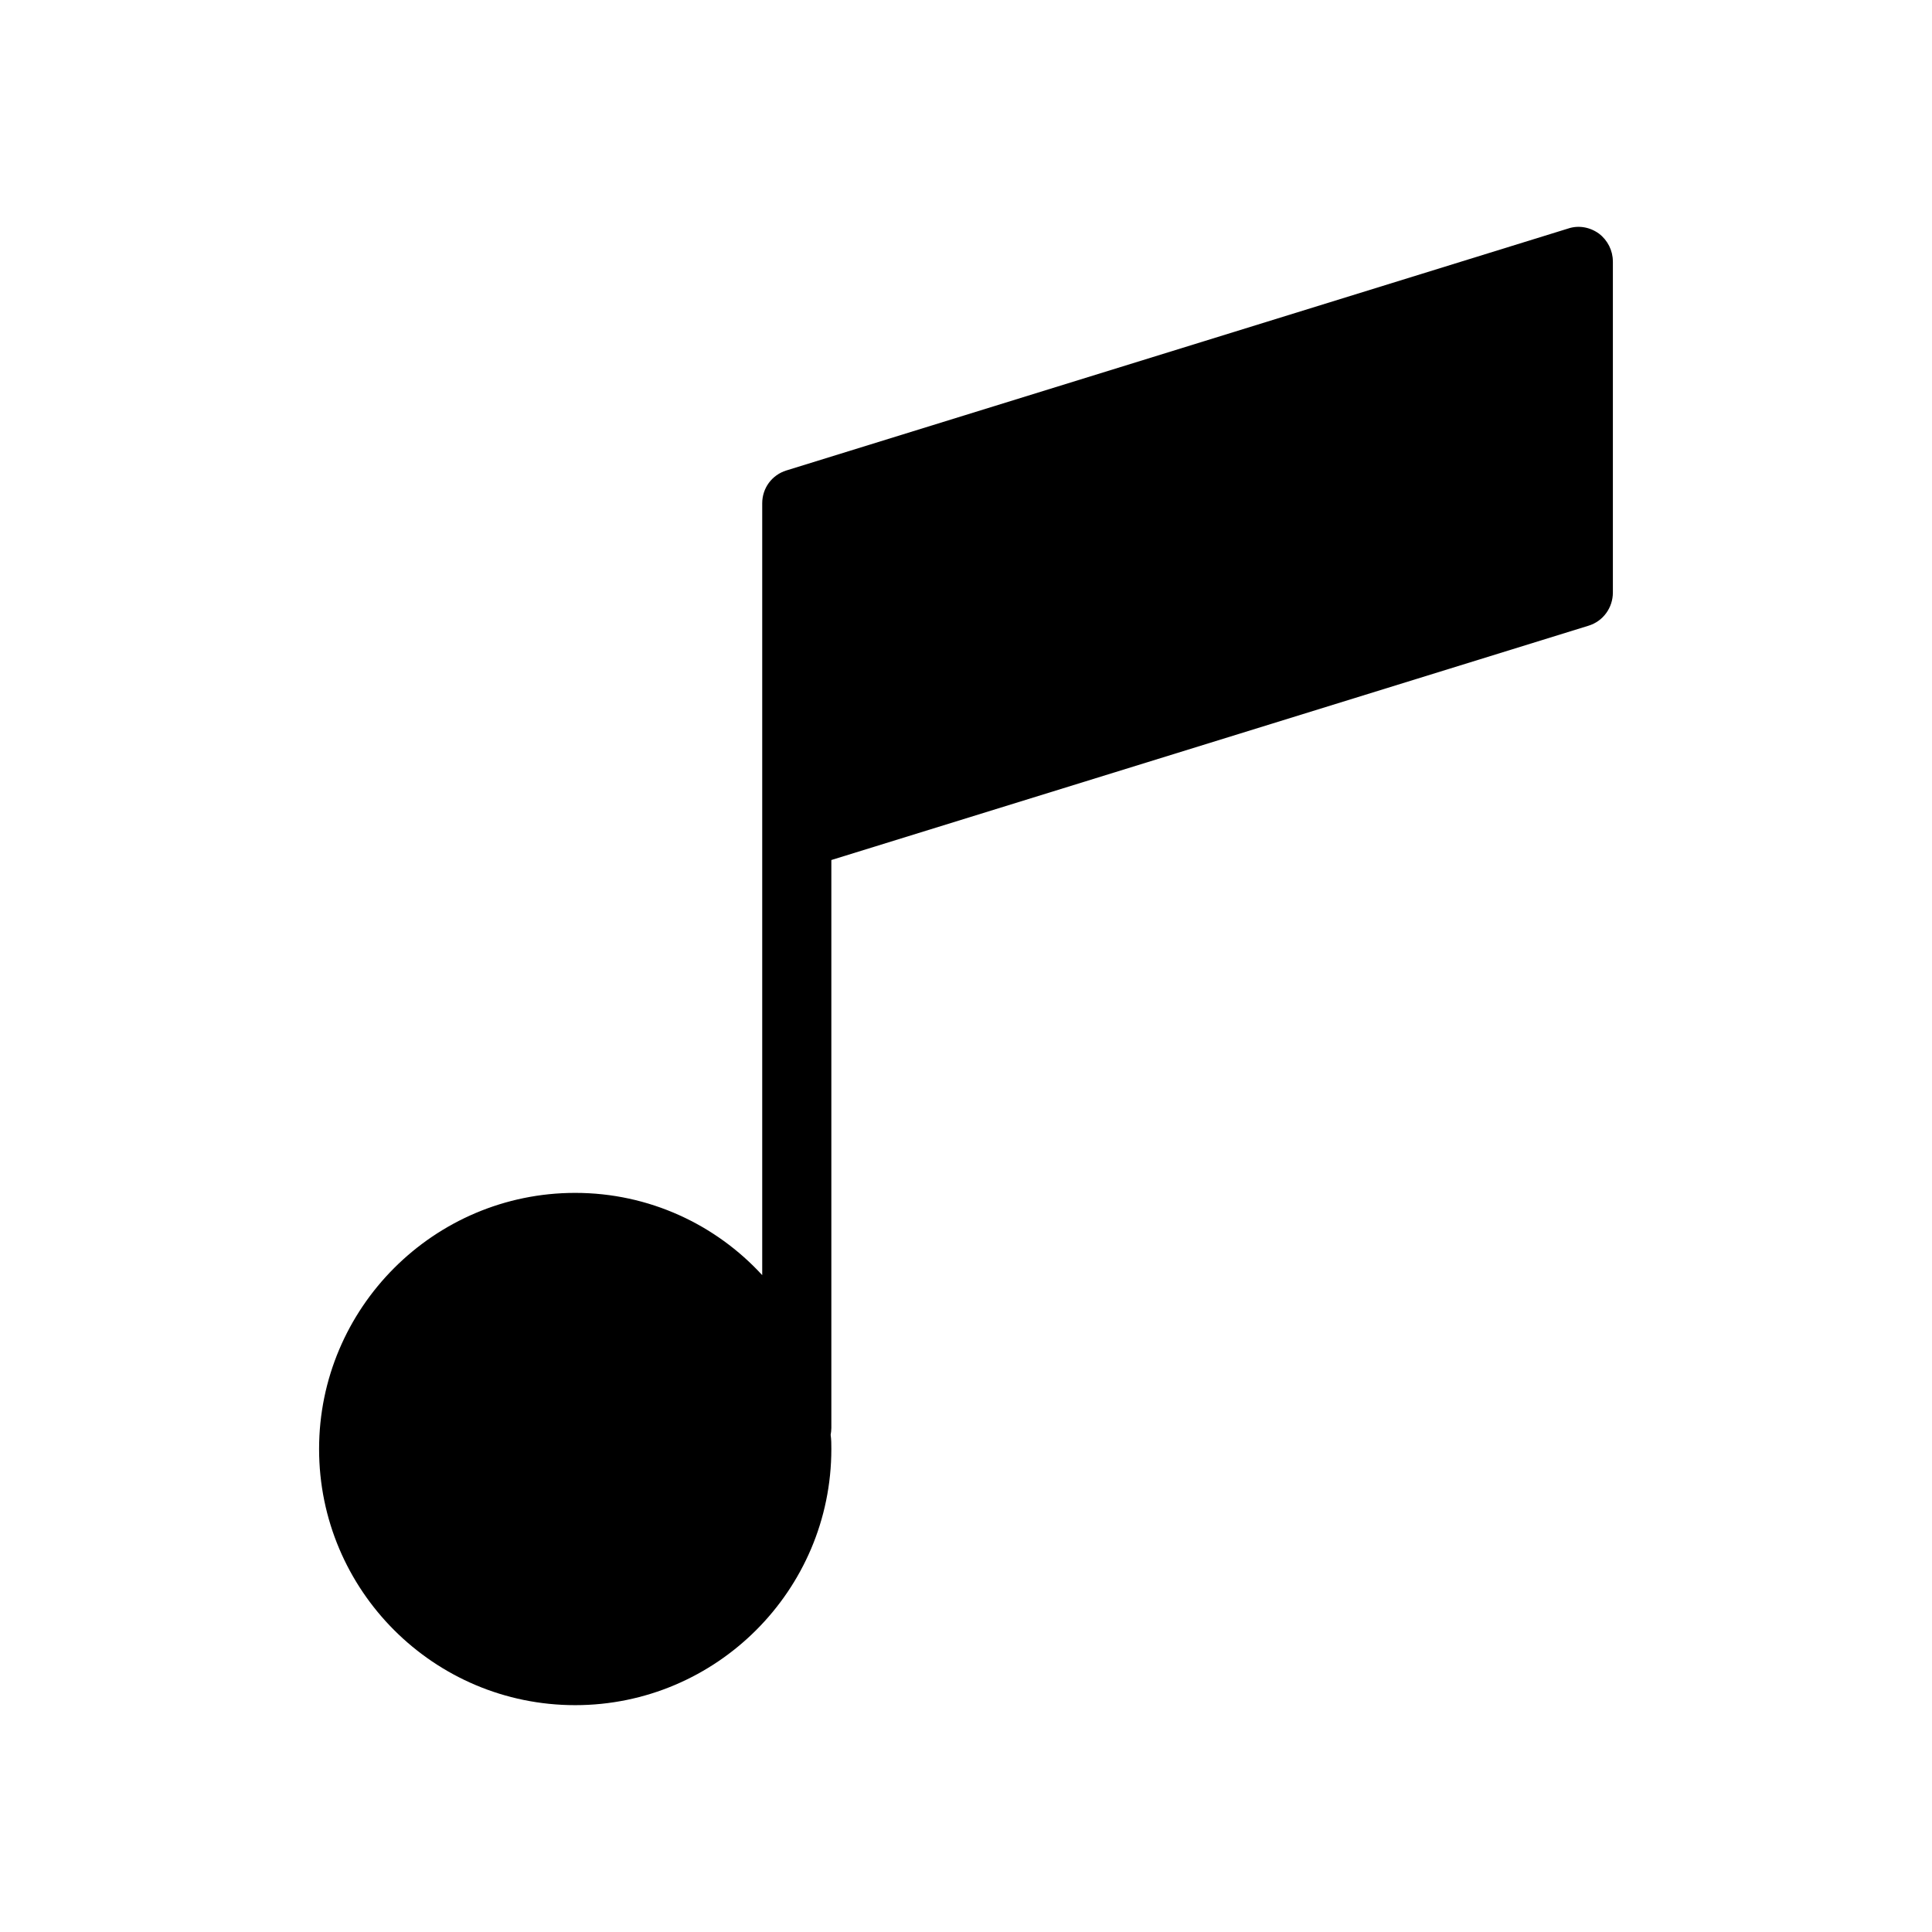 <?xml version="1.0" encoding="UTF-8"?>
<!-- Uploaded to: SVG Repo, www.svgrepo.com, Generator: SVG Repo Mixer Tools -->
<svg fill="#000000" width="800px" height="800px" version="1.1" viewBox="144 144 512 512" xmlns="http://www.w3.org/2000/svg">
 <path d="m571.43 213.26v87.754c0 4.031-2.566 7.602-6.414 8.793l-200.7 62.109v150.5c0 0.641-0.09 1.281-0.184 1.832 0.184 1.281 0.184 2.473 0.184 3.758 0 37.465-30.504 67.879-67.879 67.879-37.465 0-67.875-30.414-67.875-67.879 0-37.375 30.41-67.879 67.875-67.879 19.602 0 37.281 8.426 49.559 21.801v-204.55c0-4.031 2.566-7.512 6.414-8.703l207.2-64.121c2.746-0.914 5.769-0.367 8.152 1.375 2.289 1.738 3.66 4.488 3.66 7.328z"/>
</svg>